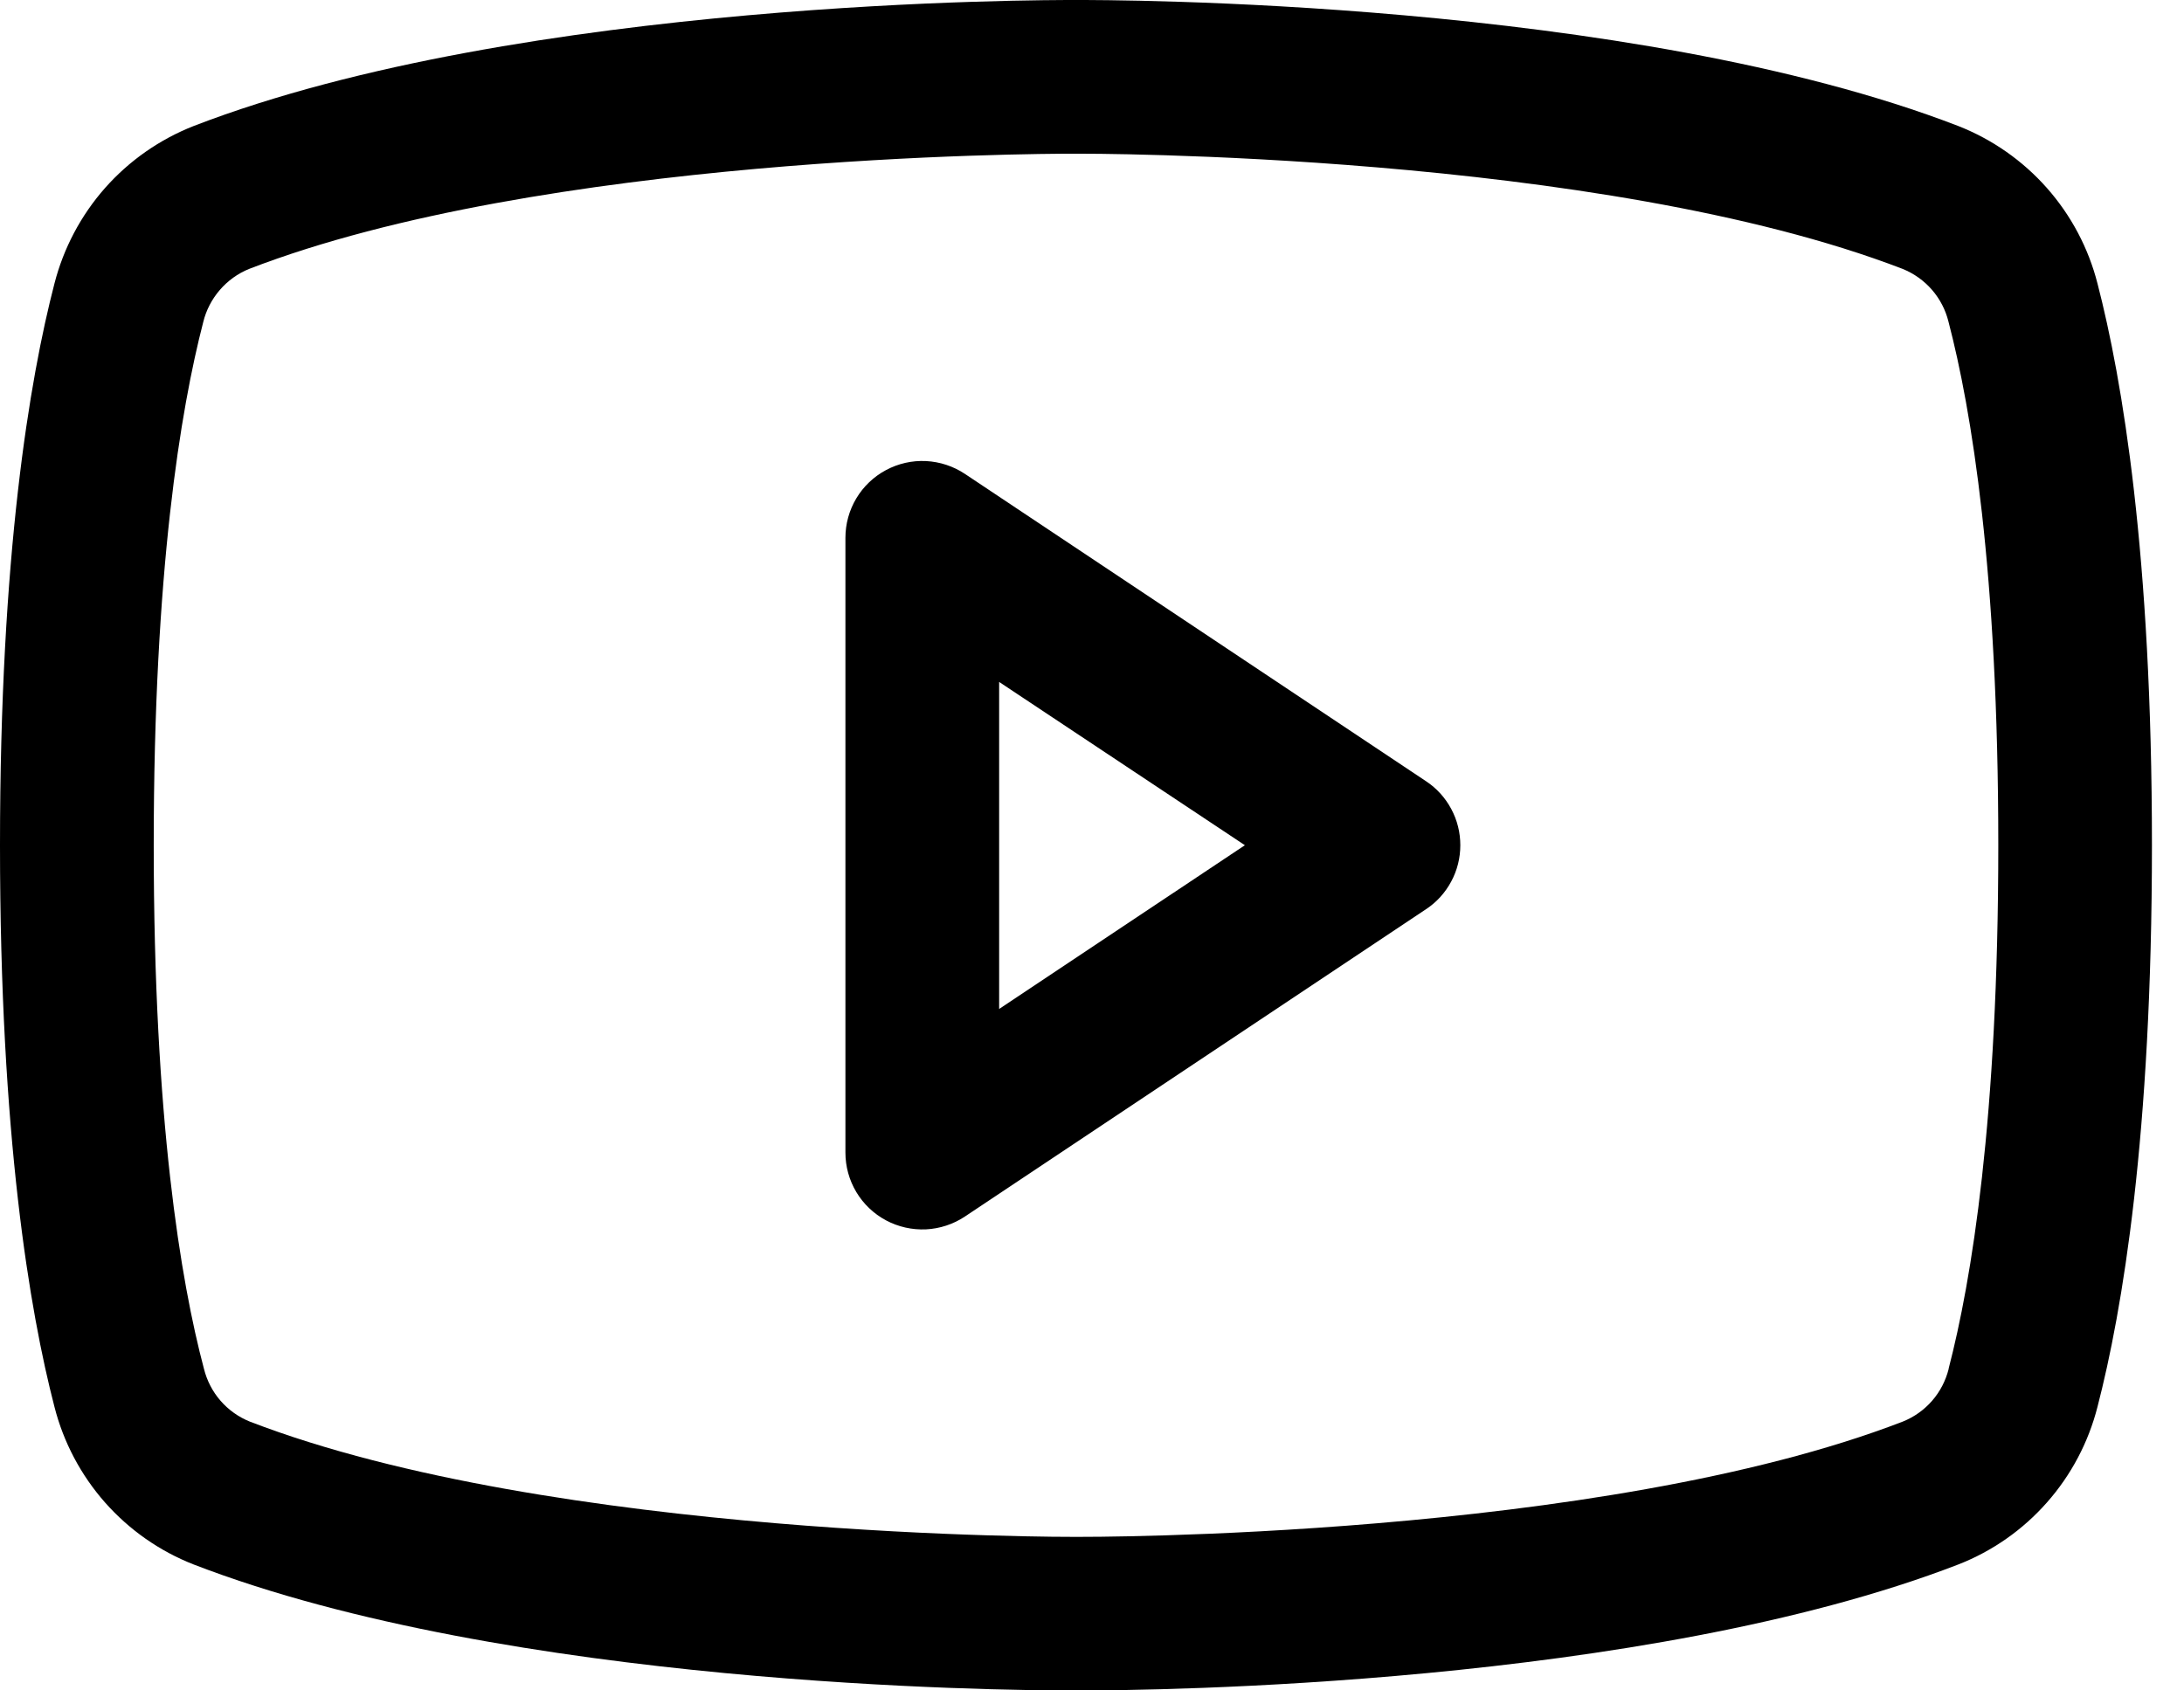 <svg width="31" height="24" viewBox="0 0 31 24" fill="none" xmlns="http://www.w3.org/2000/svg">
<path d="M20.242 11.092L13.696 6.728C13.532 6.619 13.341 6.556 13.144 6.546C12.946 6.536 12.75 6.581 12.576 6.674C12.402 6.767 12.256 6.906 12.155 7.075C12.053 7.245 12 7.439 12 7.636V16.364C12 16.561 12.053 16.755 12.155 16.925C12.256 17.094 12.402 17.233 12.576 17.326C12.75 17.419 12.946 17.463 13.144 17.454C13.341 17.444 13.532 17.381 13.696 17.272L20.242 12.908C20.392 12.809 20.514 12.674 20.599 12.515C20.684 12.357 20.728 12.18 20.728 12C20.728 11.82 20.684 11.643 20.599 11.485C20.514 11.326 20.392 11.191 20.242 11.092ZM14.182 14.325V9.682L17.67 12L14.182 14.325ZM29.772 4.025C29.644 3.523 29.398 3.058 29.054 2.669C28.71 2.28 28.279 1.979 27.796 1.789C23.122 -0.016 15.682 5.18718e-06 15.273 5.18718e-06C14.864 5.18718e-06 7.424 -0.016 2.749 1.789C2.266 1.979 1.835 2.28 1.491 2.669C1.148 3.058 0.902 3.523 0.773 4.025C0.42 5.386 0 7.874 0 12C0 16.126 0.42 18.614 0.773 19.974C0.901 20.477 1.148 20.943 1.491 21.332C1.835 21.721 2.266 22.023 2.749 22.212C7.227 23.94 14.236 24 15.183 24H15.363C16.309 24 23.322 23.94 27.796 22.212C28.28 22.023 28.711 21.721 29.054 21.332C29.398 20.943 29.644 20.477 29.772 19.974C30.125 18.611 30.545 16.126 30.545 12C30.545 7.874 30.125 5.386 29.772 4.025ZM27.66 19.434C27.618 19.602 27.538 19.757 27.425 19.887C27.312 20.017 27.169 20.119 27.009 20.183C22.694 21.849 15.353 21.82 15.282 21.82H15.273C15.199 21.82 7.864 21.847 3.545 20.183C3.386 20.119 3.243 20.017 3.13 19.887C3.017 19.757 2.937 19.602 2.895 19.434C2.564 18.189 2.182 15.896 2.182 12C2.182 8.104 2.564 5.81 2.885 4.572C2.926 4.404 3.007 4.248 3.12 4.117C3.233 3.986 3.375 3.883 3.536 3.818C7.698 2.21 14.671 2.182 15.243 2.182H15.28C15.353 2.182 22.695 2.157 27.007 3.818C27.167 3.883 27.309 3.984 27.422 4.114C27.535 4.244 27.616 4.4 27.657 4.567C27.982 5.81 28.364 8.104 28.364 12C28.364 15.896 27.982 18.189 27.66 19.428V19.434Z" fill="black"/>
</svg>
